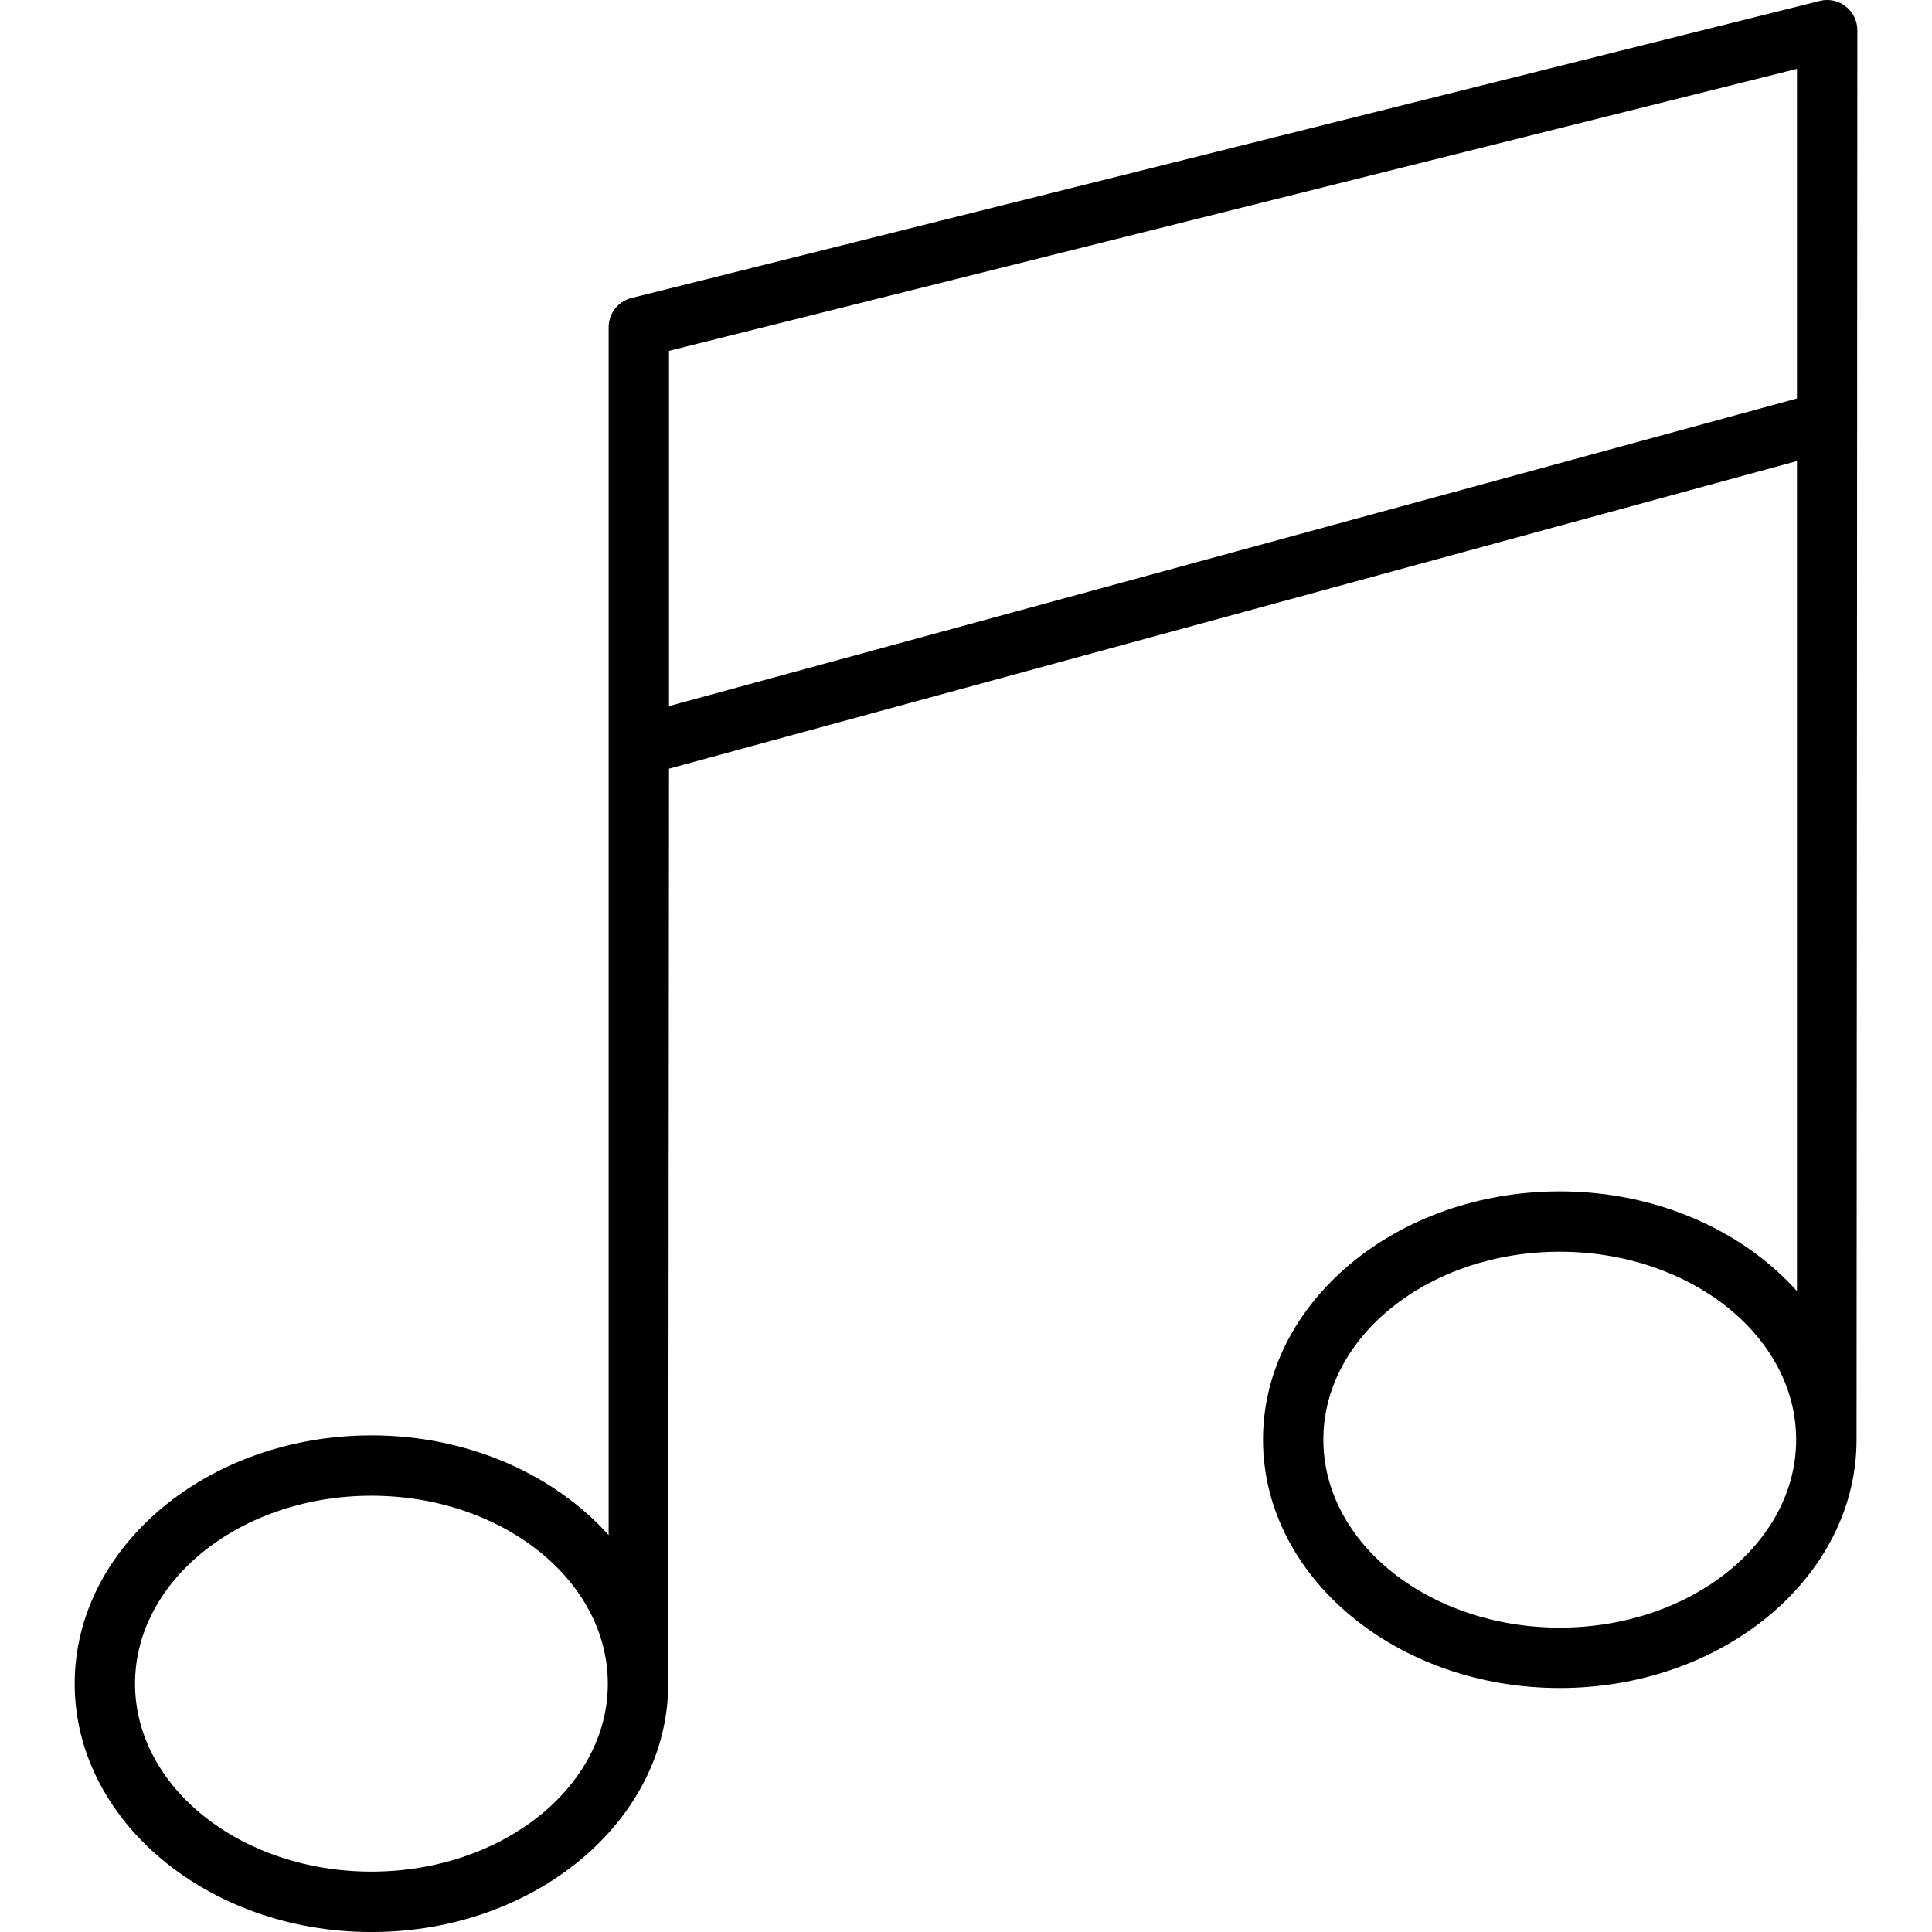 <?xml version="1.0" encoding="utf-8"?>
<!-- Uploaded to: SVG Repo, www.svgrepo.com, Generator: SVG Repo Mixer Tools -->
<svg fill="#000000" height="800px" width="800px" version="1.1" id="Layer_1" xmlns="http://www.w3.org/2000/svg" xmlns:xlink="http://www.w3.org/1999/xlink" 
	 viewBox="0 0 64 64" enable-background="new 0 0 64 64" xml:space="preserve">
<path id="Double-nota" d="M61.527,1c0-0.308-0.142-0.599-0.385-0.788
	c-0.243-0.189-0.561-0.259-0.857-0.182l-39.365,9.841
	c-0.445,0.111-0.758,0.511-0.758,0.97v40.011
	c-1.795-2.001-4.644-3.303-7.857-3.303c-5.421,0-9.831,3.69-9.831,8.226
	c0,4.535,4.41,8.226,9.831,8.226s9.831-3.69,9.831-8.226
	c0-0.134,0.026-30.312,0.026-30.312l37.365-10.19V42.769
	c-1.795-2.001-4.644-3.303-7.857-3.303c-5.421,0-9.831,3.69-9.831,8.226
	c0,4.535,4.41,8.226,9.831,8.226s9.831-3.69,9.831-8.226
	C61.5,47.527,61.527,1,61.527,1z M12.304,62
	c-4.318,0-7.831-2.793-7.831-6.226c0-3.433,3.513-6.226,7.831-6.226
	c4.318,0,7.831,2.793,7.831,6.226C20.135,59.207,16.623,62,12.304,62z
	 M51.669,53.917c-4.318,0-7.831-2.793-7.831-6.226c0-3.433,3.513-6.226,7.831-6.226
	c4.318,0,7.831,2.793,7.831,6.226C59.5,51.124,55.988,53.917,51.669,53.917z
	 M22.162,23.39V11.622L59.527,2.281v10.919L22.162,23.39z"/>
</svg>